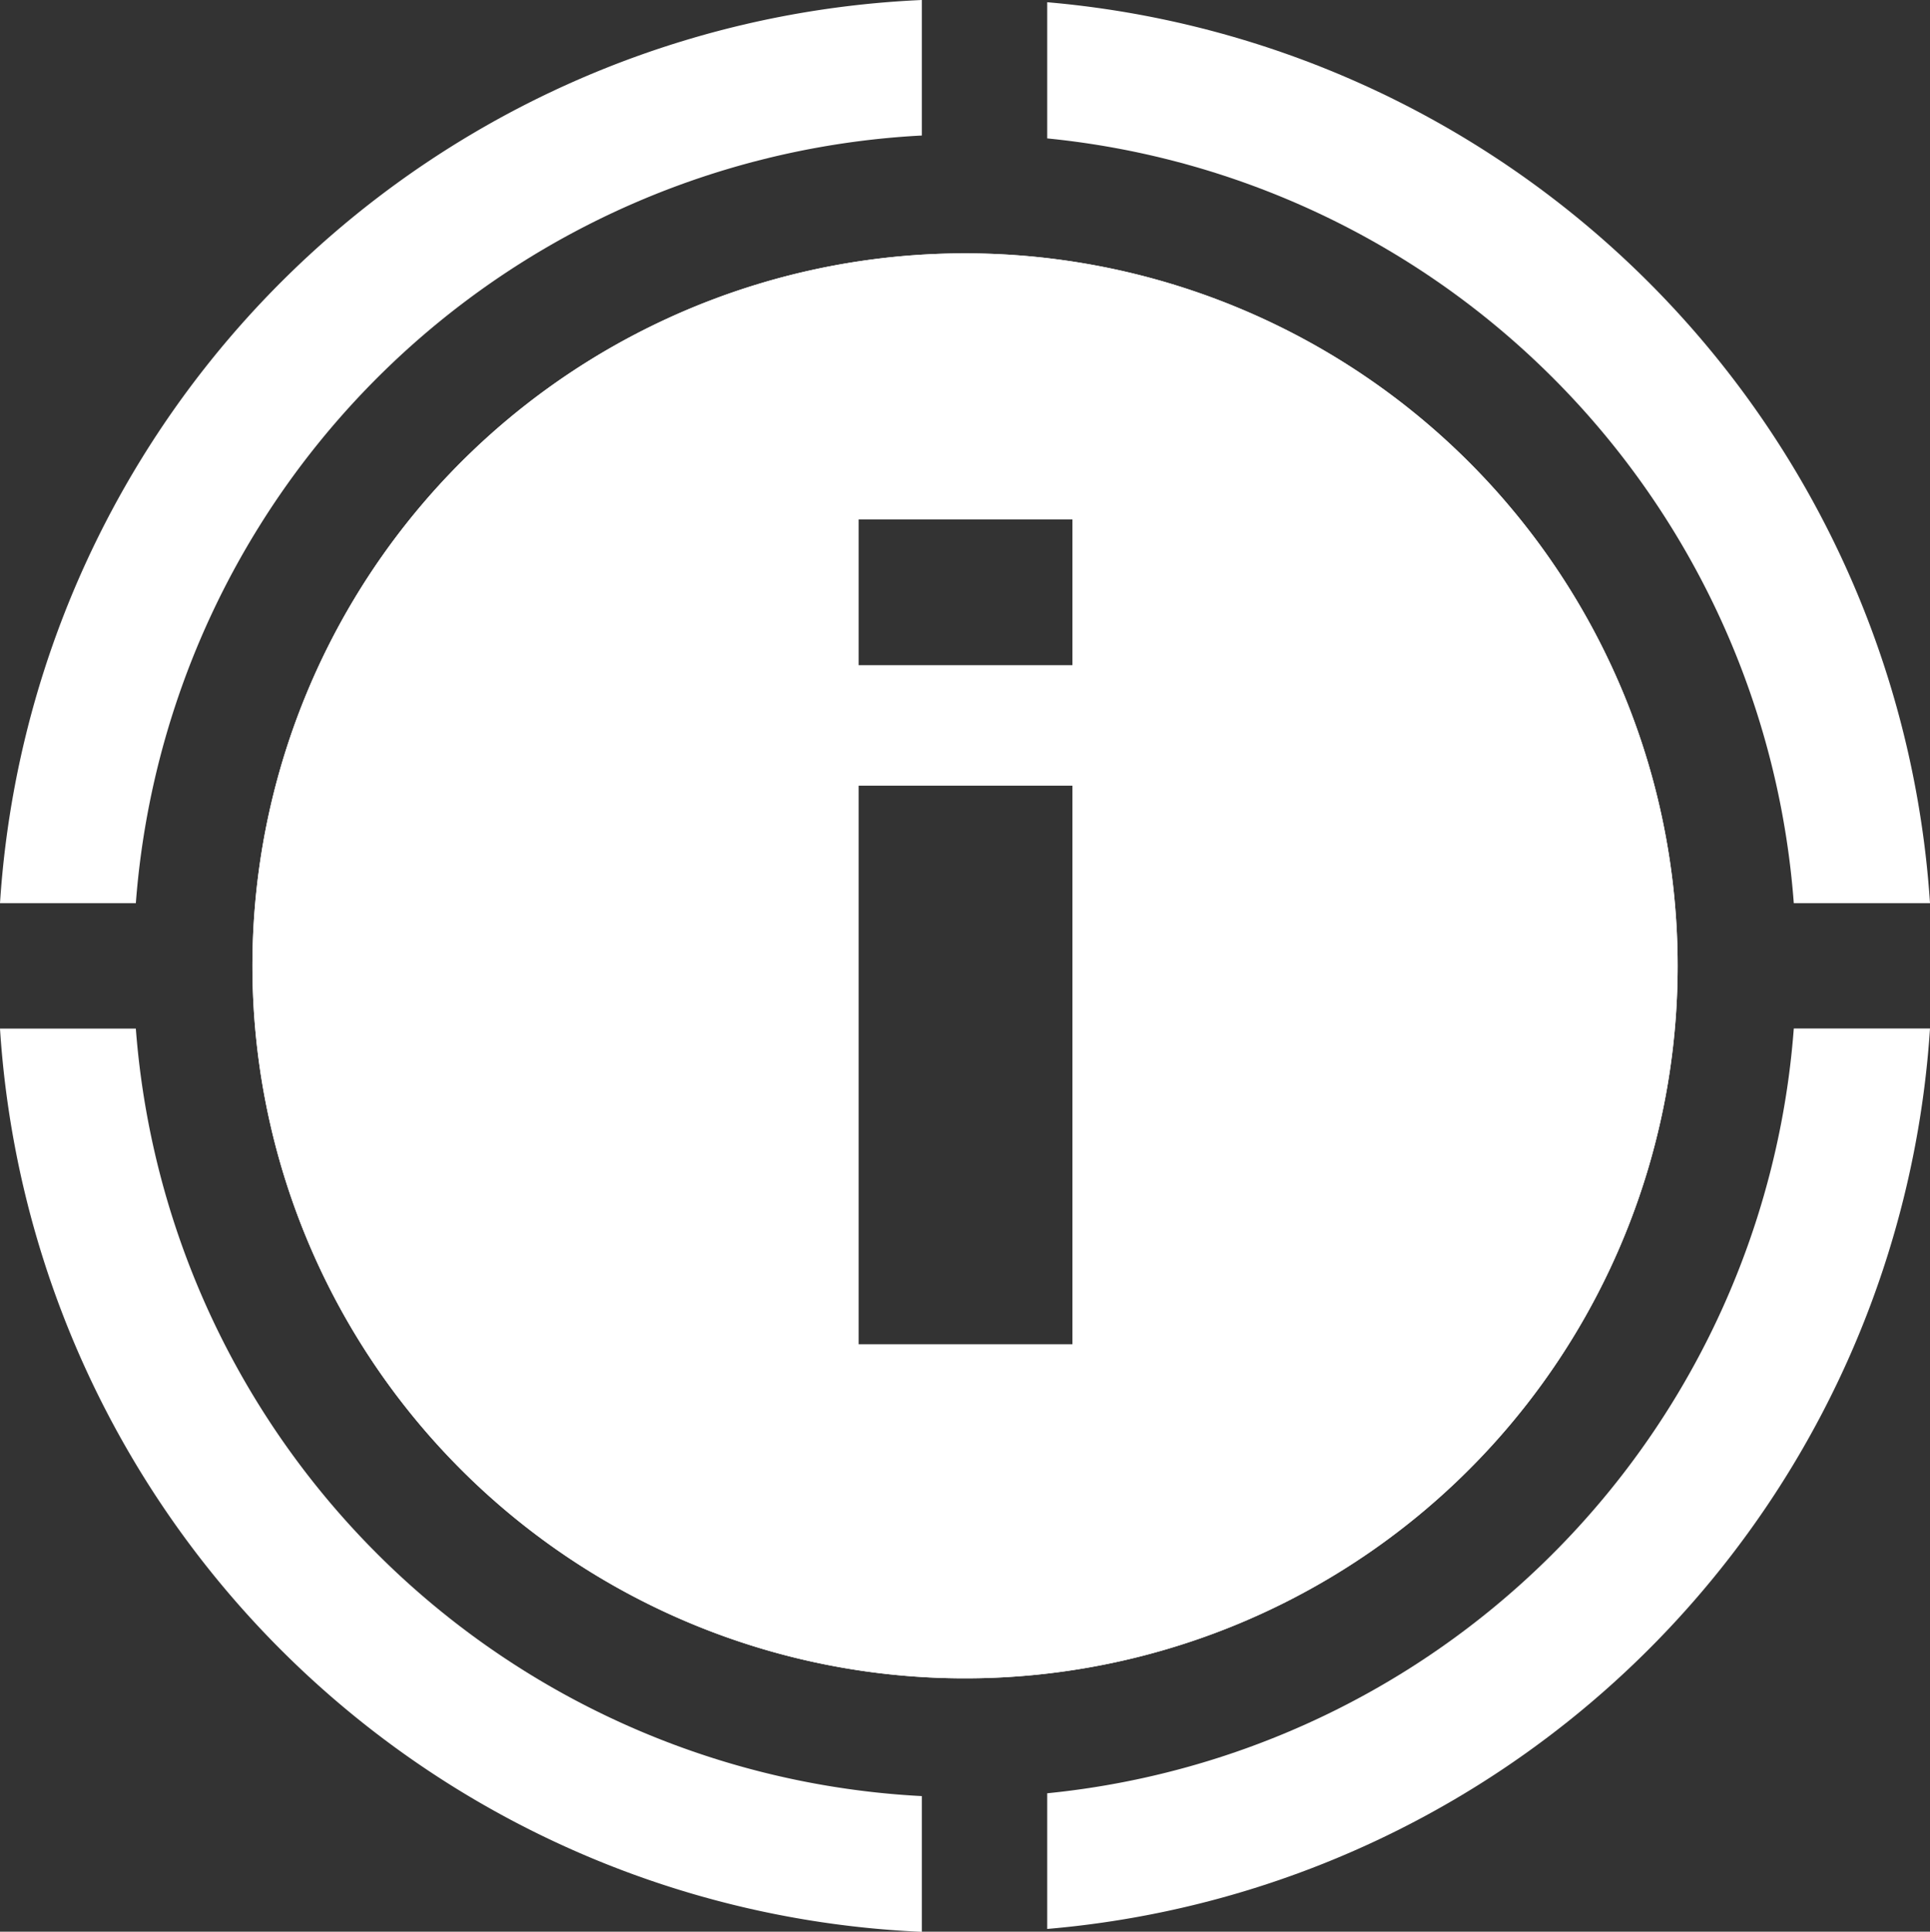 <!--Scalable Vector Graphic-->
<svg xmlns="http://www.w3.org/2000/svg" width="25.973" height="26" viewBox="0 0 25.973 26">
  <rect x="0" y="0" width="25.973" height="26" fill="#333333" stroke="none"/>
  <g id="Group_43" data-name="Group 43" transform="translate(-2360.924 -1768.594)">
    <g id="Group_37" data-name="Group 37" transform="translate(2360.924 1782.437)">
      <path id="Path_22" data-name="Path 22" d="M2362.752,1787.6h-1.828a13,13,0,0,0,12.406,12.157v-1.827A11.192,11.192,0,0,1,2362.752,1787.6Z" transform="translate(-2360.924 -1787.598)" fill="#fff"/>
    </g>
    <g id="Group_38" data-name="Group 38" transform="translate(2375.017 1768.624)">
      <path id="Path_23" data-name="Path 23" d="M2390.318,1780.762h1.833a13.028,13.028,0,0,0-11.88-12.127v1.833A11.182,11.182,0,0,1,2390.318,1780.762Z" transform="translate(-2380.271 -1768.635)" fill="#fff"/>
    </g>
    <g id="Group_39" data-name="Group 39" transform="translate(2375.017 1782.437)">
      <path id="Path_24" data-name="Path 24" d="M2380.271,1797.892v1.826a13.014,13.014,0,0,0,11.88-12.12h-1.833A11.188,11.188,0,0,1,2380.271,1797.892Z" transform="translate(-2380.271 -1787.598)" fill="#fff"/>
    </g>
    <g id="Group_40" data-name="Group 40" transform="translate(2360.924 1768.594)">
      <path id="Path_25" data-name="Path 25" d="M2373.33,1770.418v-1.824a13.007,13.007,0,0,0-12.406,12.157h1.828A11.194,11.194,0,0,1,2373.33,1770.418Z" transform="translate(-2360.924 -1768.594)" fill="#fff"/>
    </g>
    <g id="Group_41" data-name="Group 41" transform="translate(2364.317 1772.004)">
      <path id="Path_26" data-name="Path 26" d="M2375.174,1773.275a9.59,9.59,0,1,0,9.592,9.588A9.591,9.591,0,0,0,2375.174,1773.275Zm1.45,14.685h-2.881v-7.522h2.881Zm0-9.141h-2.881v-1.962h2.881Z" transform="translate(-2365.582 -1773.275)" fill="#fff"/>
    </g>
    <g id="Group_42" data-name="Group 42" transform="translate(2364.317 1772.004)">
      <path id="Path_27" data-name="Path 27" d="M2375.174,1773.275a9.59,9.59,0,1,0,9.592,9.588A9.591,9.591,0,0,0,2375.174,1773.275Zm1.45,14.685h-2.881v-7.522h2.881Zm0-9.141h-2.881v-1.962h2.881Z" transform="translate(-2365.582 -1773.275)" fill="#fff"/>
    </g>
  </g>
</svg>

